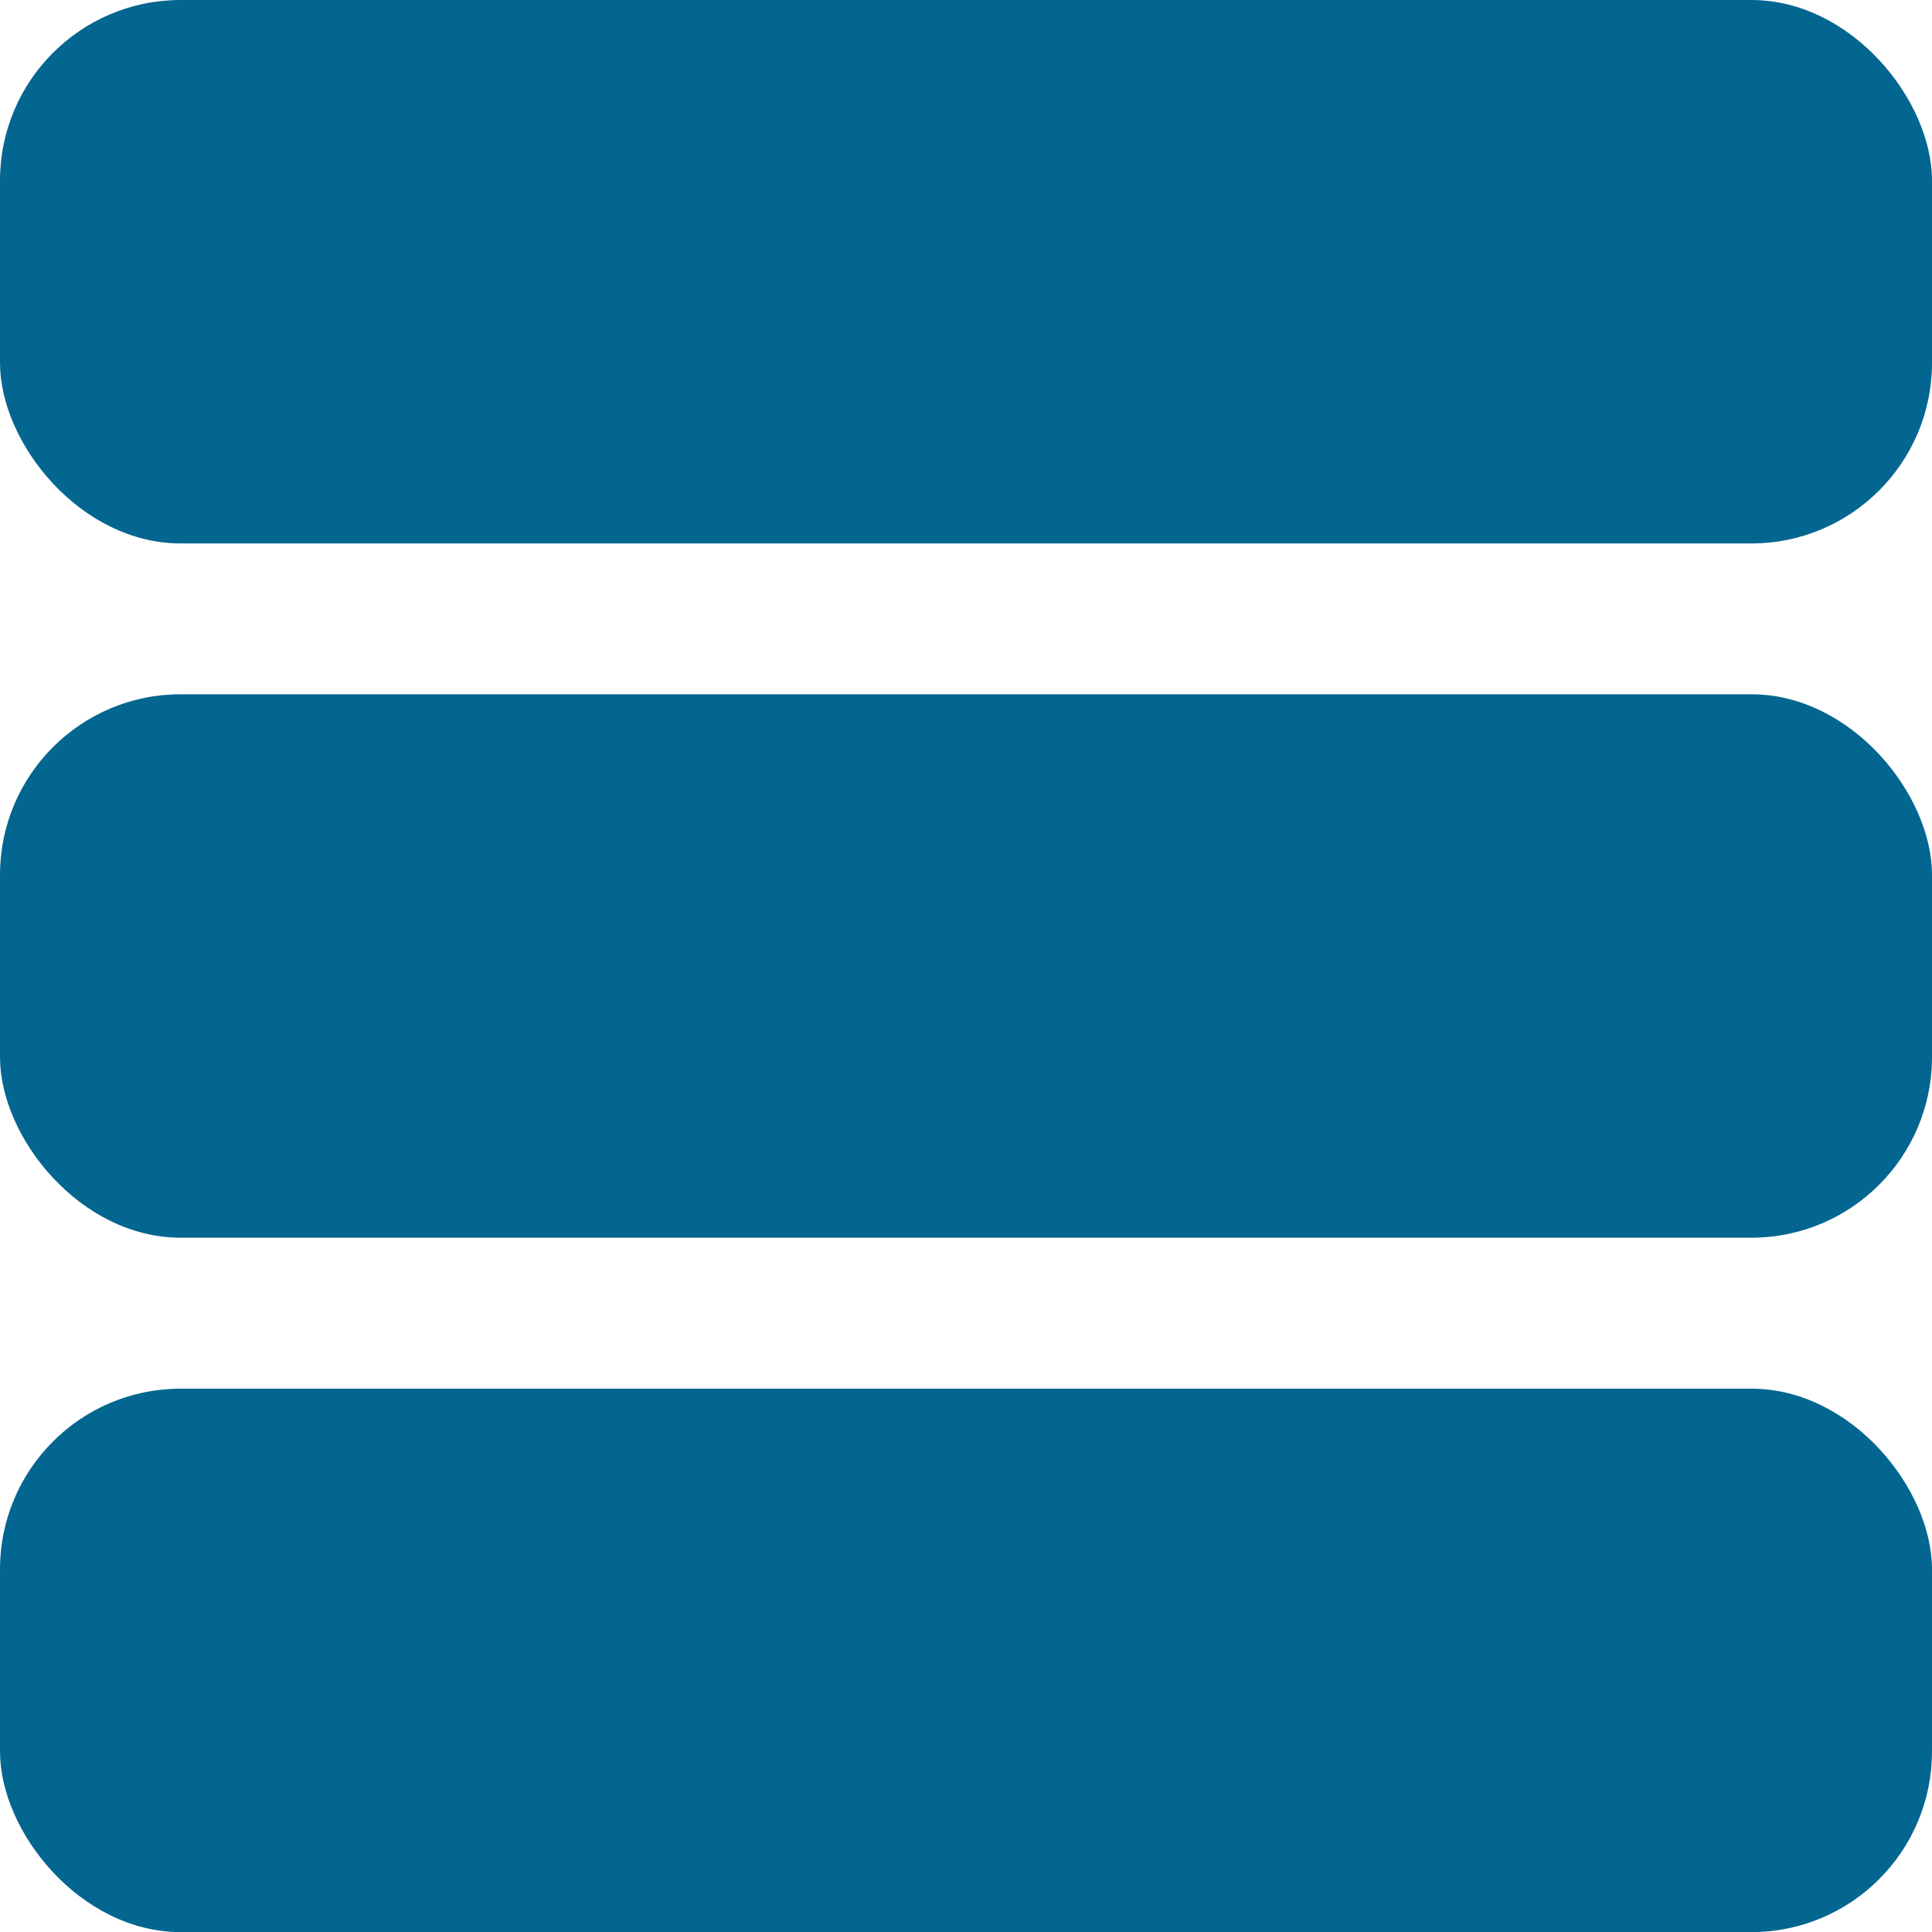 <?xml version="1.0" encoding="UTF-8" standalone="no"?>
<!-- Created with Inkscape (http://www.inkscape.org/) -->

<svg
   width="64"
   height="64"
   viewBox="0 0 16.933 16.933"
   version="1.1"
   id="svg1"
   xmlns:inkscape="http://www.inkscape.org/namespaces/inkscape"
   xmlns:sodipodi="http://sodipodi.sourceforge.net/DTD/sodipodi-0.dtd"
   xmlns="http://www.w3.org/2000/svg"
   xmlns:svg="http://www.w3.org/2000/svg">
  <sodipodi:namedview
     id="namedview1"
     pagecolor="#ffffff"
     bordercolor="#000000"
     borderopacity="0.25"
     inkscape:showpageshadow="2"
     inkscape:pageopacity="0.0"
     inkscape:pagecheckerboard="0"
     inkscape:deskcolor="#d1d1d1"
     inkscape:document-units="mm"
     inkscape:zoom="5.7941077"
     inkscape:cx="24.335067"
     inkscape:cy="45.822413"
     inkscape:window-width="1920"
     inkscape:window-height="1009"
     inkscape:window-x="1912"
     inkscape:window-y="-8"
     inkscape:window-maximized="1"
     inkscape:current-layer="layer1" />
  <defs
     id="defs1" />
  <g
     inkscape:label="Layer 1"
     inkscape:groupmode="layer"
     id="layer1">
    <rect
       style="fill:#036690;fill-opacity:1;stroke-width:0.265"
       id="rect44"
       width="16.933"
       height="4.763"
       x="0"
       y="0"
       ry="1.583" />
    <rect
       style="fill:#036690;fill-opacity:1;stroke-width:0.265"
       id="rect44-64"
       width="16.933"
       height="4.763"
       x="4.4504802e-07"
       y="6.085"
       ry="1.583" />
    <rect
       style="fill:#036690;fill-opacity:1;stroke-width:0.265"
       id="rect44-6"
       width="16.933"
       height="4.763"
       x="-2.220446e-16"
       y="12.171"
       ry="1.583" />
  </g>
</svg>
